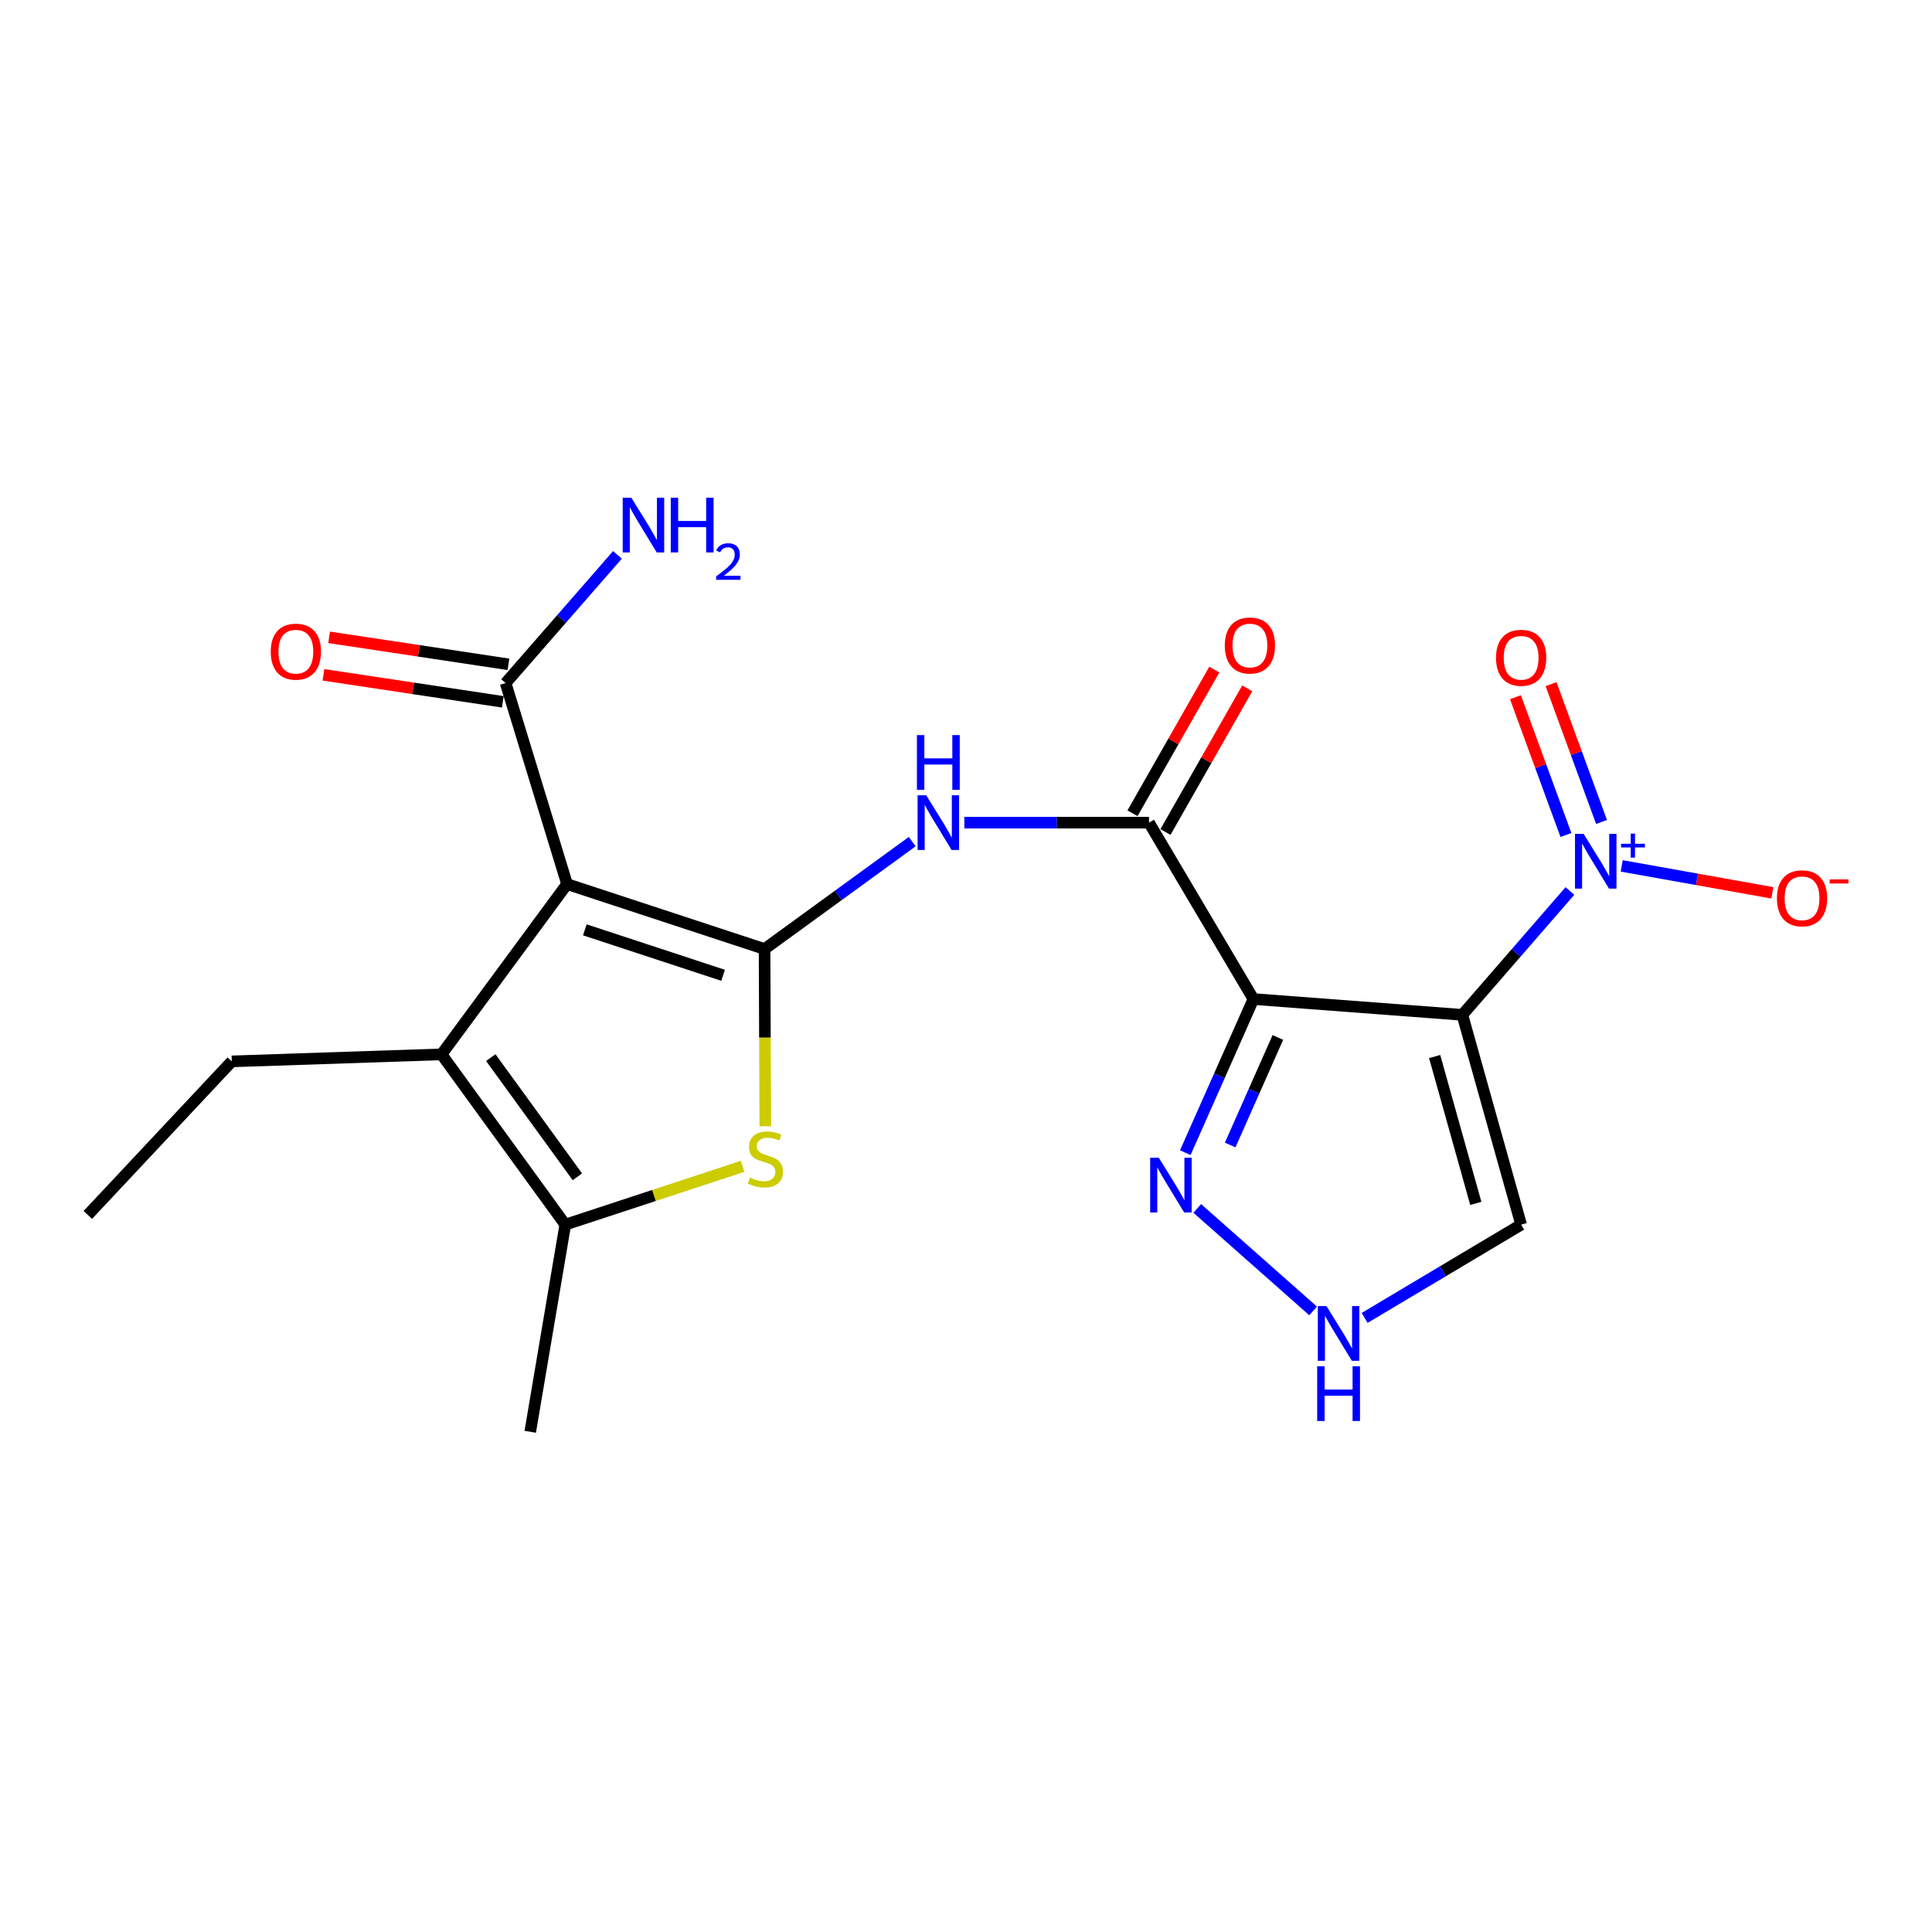<?xml version='1.0' encoding='iso-8859-1'?>
<svg version='1.1' baseProfile='full'
              xmlns='http://www.w3.org/2000/svg'
                      xmlns:rdkit='http://www.rdkit.org/xml'
                      xmlns:xlink='http://www.w3.org/1999/xlink'
                  xml:space='preserve'
width='1000px' height='1000px' viewBox='0 0 1000 1000'>
<!-- END OF HEADER -->
<rect style='opacity:1.0;fill:#FFFFFF;stroke:none' width='1000' height='1000' x='0' y='0'> </rect>
<path class='bond-0' d='M 395.736,491.213 L 293.505,457.601' style='fill:none;fill-rule:evenodd;stroke:#000000;stroke-width:6px;stroke-linecap:butt;stroke-linejoin:miter;stroke-opacity:1' />
<path class='bond-0' d='M 374.272,504.814 L 302.71,481.285' style='fill:none;fill-rule:evenodd;stroke:#000000;stroke-width:6px;stroke-linecap:butt;stroke-linejoin:miter;stroke-opacity:1' />
<path class='bond-4' d='M 395.736,491.213 L 395.925,537.089' style='fill:none;fill-rule:evenodd;stroke:#000000;stroke-width:6px;stroke-linecap:butt;stroke-linejoin:miter;stroke-opacity:1' />
<path class='bond-4' d='M 395.925,537.089 L 396.114,582.966' style='fill:none;fill-rule:evenodd;stroke:#CCCC00;stroke-width:6px;stroke-linecap:butt;stroke-linejoin:miter;stroke-opacity:1' />
<path class='bond-7' d='M 395.736,491.213 L 433.948,463.423' style='fill:none;fill-rule:evenodd;stroke:#000000;stroke-width:6px;stroke-linecap:butt;stroke-linejoin:miter;stroke-opacity:1' />
<path class='bond-7' d='M 433.948,463.423 L 472.16,435.632' style='fill:none;fill-rule:evenodd;stroke:#0000FF;stroke-width:6px;stroke-linecap:butt;stroke-linejoin:miter;stroke-opacity:1' />
<path class='bond-6' d='M 293.505,457.601 L 228.538,545.736' style='fill:none;fill-rule:evenodd;stroke:#000000;stroke-width:6px;stroke-linecap:butt;stroke-linejoin:miter;stroke-opacity:1' />
<path class='bond-10' d='M 293.505,457.601 L 261.703,353.56' style='fill:none;fill-rule:evenodd;stroke:#000000;stroke-width:6px;stroke-linecap:butt;stroke-linejoin:miter;stroke-opacity:1' />
<path class='bond-1' d='M 756.909,525.283 L 648.769,517.106' style='fill:none;fill-rule:evenodd;stroke:#000000;stroke-width:6px;stroke-linecap:butt;stroke-linejoin:miter;stroke-opacity:1' />
<path class='bond-3' d='M 756.909,525.283 L 784.745,493.232' style='fill:none;fill-rule:evenodd;stroke:#000000;stroke-width:6px;stroke-linecap:butt;stroke-linejoin:miter;stroke-opacity:1' />
<path class='bond-3' d='M 784.745,493.232 L 812.581,461.18' style='fill:none;fill-rule:evenodd;stroke:#0000FF;stroke-width:6px;stroke-linecap:butt;stroke-linejoin:miter;stroke-opacity:1' />
<path class='bond-11' d='M 756.909,525.283 L 787.338,633.87' style='fill:none;fill-rule:evenodd;stroke:#000000;stroke-width:6px;stroke-linecap:butt;stroke-linejoin:miter;stroke-opacity:1' />
<path class='bond-11' d='M 742.577,546.866 L 763.877,622.877' style='fill:none;fill-rule:evenodd;stroke:#000000;stroke-width:6px;stroke-linecap:butt;stroke-linejoin:miter;stroke-opacity:1' />
<path class='bond-2' d='M 648.769,517.106 L 594.715,425.799' style='fill:none;fill-rule:evenodd;stroke:#000000;stroke-width:6px;stroke-linecap:butt;stroke-linejoin:miter;stroke-opacity:1' />
<path class='bond-9' d='M 648.769,517.106 L 631.14,556.865' style='fill:none;fill-rule:evenodd;stroke:#000000;stroke-width:6px;stroke-linecap:butt;stroke-linejoin:miter;stroke-opacity:1' />
<path class='bond-9' d='M 631.14,556.865 L 613.511,596.624' style='fill:none;fill-rule:evenodd;stroke:#0000FF;stroke-width:6px;stroke-linecap:butt;stroke-linejoin:miter;stroke-opacity:1' />
<path class='bond-9' d='M 661.42,536.988 L 649.08,564.819' style='fill:none;fill-rule:evenodd;stroke:#000000;stroke-width:6px;stroke-linecap:butt;stroke-linejoin:miter;stroke-opacity:1' />
<path class='bond-9' d='M 649.08,564.819 L 636.739,592.651' style='fill:none;fill-rule:evenodd;stroke:#0000FF;stroke-width:6px;stroke-linecap:butt;stroke-linejoin:miter;stroke-opacity:1' />
<path class='bond-13' d='M 839.406,448.188 L 878.384,455.156' style='fill:none;fill-rule:evenodd;stroke:#0000FF;stroke-width:6px;stroke-linecap:butt;stroke-linejoin:miter;stroke-opacity:1' />
<path class='bond-13' d='M 878.384,455.156 L 917.361,462.125' style='fill:none;fill-rule:evenodd;stroke:#FF0000;stroke-width:6px;stroke-linecap:butt;stroke-linejoin:miter;stroke-opacity:1' />
<path class='bond-14' d='M 828.951,425.441 L 815.886,389.78' style='fill:none;fill-rule:evenodd;stroke:#0000FF;stroke-width:6px;stroke-linecap:butt;stroke-linejoin:miter;stroke-opacity:1' />
<path class='bond-14' d='M 815.886,389.78 L 802.821,354.118' style='fill:none;fill-rule:evenodd;stroke:#FF0000;stroke-width:6px;stroke-linecap:butt;stroke-linejoin:miter;stroke-opacity:1' />
<path class='bond-14' d='M 810.525,432.192 L 797.46,396.531' style='fill:none;fill-rule:evenodd;stroke:#0000FF;stroke-width:6px;stroke-linecap:butt;stroke-linejoin:miter;stroke-opacity:1' />
<path class='bond-14' d='M 797.46,396.531 L 784.395,360.869' style='fill:none;fill-rule:evenodd;stroke:#FF0000;stroke-width:6px;stroke-linecap:butt;stroke-linejoin:miter;stroke-opacity:1' />
<path class='bond-8' d='M 384.377,603.683 L 338.483,618.777' style='fill:none;fill-rule:evenodd;stroke:#CCCC00;stroke-width:6px;stroke-linecap:butt;stroke-linejoin:miter;stroke-opacity:1' />
<path class='bond-8' d='M 338.483,618.777 L 292.589,633.87' style='fill:none;fill-rule:evenodd;stroke:#000000;stroke-width:6px;stroke-linecap:butt;stroke-linejoin:miter;stroke-opacity:1' />
<path class='bond-5' d='M 594.715,425.799 L 546.931,425.799' style='fill:none;fill-rule:evenodd;stroke:#000000;stroke-width:6px;stroke-linecap:butt;stroke-linejoin:miter;stroke-opacity:1' />
<path class='bond-5' d='M 546.931,425.799 L 499.146,425.799' style='fill:none;fill-rule:evenodd;stroke:#0000FF;stroke-width:6px;stroke-linecap:butt;stroke-linejoin:miter;stroke-opacity:1' />
<path class='bond-15' d='M 603.242,430.653 L 624.407,393.47' style='fill:none;fill-rule:evenodd;stroke:#000000;stroke-width:6px;stroke-linecap:butt;stroke-linejoin:miter;stroke-opacity:1' />
<path class='bond-15' d='M 624.407,393.47 L 645.572,356.287' style='fill:none;fill-rule:evenodd;stroke:#FF0000;stroke-width:6px;stroke-linecap:butt;stroke-linejoin:miter;stroke-opacity:1' />
<path class='bond-15' d='M 586.188,420.945 L 607.352,383.762' style='fill:none;fill-rule:evenodd;stroke:#000000;stroke-width:6px;stroke-linecap:butt;stroke-linejoin:miter;stroke-opacity:1' />
<path class='bond-15' d='M 607.352,383.762 L 628.517,346.58' style='fill:none;fill-rule:evenodd;stroke:#FF0000;stroke-width:6px;stroke-linecap:butt;stroke-linejoin:miter;stroke-opacity:1' />
<path class='bond-18' d='M 228.538,545.736 L 119.961,549.366' style='fill:none;fill-rule:evenodd;stroke:#000000;stroke-width:6px;stroke-linecap:butt;stroke-linejoin:miter;stroke-opacity:1' />
<path class='bond-21' d='M 228.538,545.736 L 292.589,633.87' style='fill:none;fill-rule:evenodd;stroke:#000000;stroke-width:6px;stroke-linecap:butt;stroke-linejoin:miter;stroke-opacity:1' />
<path class='bond-21' d='M 254.02,547.419 L 298.856,609.113' style='fill:none;fill-rule:evenodd;stroke:#000000;stroke-width:6px;stroke-linecap:butt;stroke-linejoin:miter;stroke-opacity:1' />
<path class='bond-19' d='M 292.589,633.87 L 274.448,741.084' style='fill:none;fill-rule:evenodd;stroke:#000000;stroke-width:6px;stroke-linecap:butt;stroke-linejoin:miter;stroke-opacity:1' />
<path class='bond-12' d='M 619.701,625.482 L 679.666,678.531' style='fill:none;fill-rule:evenodd;stroke:#0000FF;stroke-width:6px;stroke-linecap:butt;stroke-linejoin:miter;stroke-opacity:1' />
<path class='bond-16' d='M 263.163,343.857 L 216.753,336.871' style='fill:none;fill-rule:evenodd;stroke:#000000;stroke-width:6px;stroke-linecap:butt;stroke-linejoin:miter;stroke-opacity:1' />
<path class='bond-16' d='M 216.753,336.871 L 170.342,329.885' style='fill:none;fill-rule:evenodd;stroke:#FF0000;stroke-width:6px;stroke-linecap:butt;stroke-linejoin:miter;stroke-opacity:1' />
<path class='bond-16' d='M 260.242,363.263 L 213.832,356.276' style='fill:none;fill-rule:evenodd;stroke:#000000;stroke-width:6px;stroke-linecap:butt;stroke-linejoin:miter;stroke-opacity:1' />
<path class='bond-16' d='M 213.832,356.276 L 167.421,349.29' style='fill:none;fill-rule:evenodd;stroke:#FF0000;stroke-width:6px;stroke-linecap:butt;stroke-linejoin:miter;stroke-opacity:1' />
<path class='bond-17' d='M 261.703,353.56 L 290.649,320.381' style='fill:none;fill-rule:evenodd;stroke:#000000;stroke-width:6px;stroke-linecap:butt;stroke-linejoin:miter;stroke-opacity:1' />
<path class='bond-17' d='M 290.649,320.381 L 319.595,287.202' style='fill:none;fill-rule:evenodd;stroke:#0000FF;stroke-width:6px;stroke-linecap:butt;stroke-linejoin:miter;stroke-opacity:1' />
<path class='bond-22' d='M 787.338,633.87 L 746.837,658.011' style='fill:none;fill-rule:evenodd;stroke:#000000;stroke-width:6px;stroke-linecap:butt;stroke-linejoin:miter;stroke-opacity:1' />
<path class='bond-22' d='M 746.837,658.011 L 706.337,682.151' style='fill:none;fill-rule:evenodd;stroke:#0000FF;stroke-width:6px;stroke-linecap:butt;stroke-linejoin:miter;stroke-opacity:1' />
<path class='bond-20' d='M 119.961,549.366 L 45.455,628.844' style='fill:none;fill-rule:evenodd;stroke:#000000;stroke-width:6px;stroke-linecap:butt;stroke-linejoin:miter;stroke-opacity:1' />
<path  class='atom-4' d='M 819.694 431.623
L 828.974 446.623
Q 829.894 448.103, 831.374 450.783
Q 832.854 453.463, 832.934 453.623
L 832.934 431.623
L 836.694 431.623
L 836.694 459.943
L 832.814 459.943
L 822.854 443.543
Q 821.694 441.623, 820.454 439.423
Q 819.254 437.223, 818.894 436.543
L 818.894 459.943
L 815.214 459.943
L 815.214 431.623
L 819.694 431.623
' fill='#0000FF'/>
<path  class='atom-4' d='M 839.07 436.728
L 844.06 436.728
L 844.06 431.474
L 846.277 431.474
L 846.277 436.728
L 851.399 436.728
L 851.399 438.629
L 846.277 438.629
L 846.277 443.909
L 844.06 443.909
L 844.06 438.629
L 839.07 438.629
L 839.07 436.728
' fill='#0000FF'/>
<path  class='atom-5' d='M 388.183 609.52
Q 388.503 609.64, 389.823 610.2
Q 391.143 610.76, 392.583 611.12
Q 394.063 611.44, 395.503 611.44
Q 398.183 611.44, 399.743 610.16
Q 401.303 608.84, 401.303 606.56
Q 401.303 605, 400.503 604.04
Q 399.743 603.08, 398.543 602.56
Q 397.343 602.04, 395.343 601.44
Q 392.823 600.68, 391.303 599.96
Q 389.823 599.24, 388.743 597.72
Q 387.703 596.2, 387.703 593.64
Q 387.703 590.08, 390.103 587.88
Q 392.543 585.68, 397.343 585.68
Q 400.623 585.68, 404.343 587.24
L 403.423 590.32
Q 400.023 588.92, 397.463 588.92
Q 394.703 588.92, 393.183 590.08
Q 391.663 591.2, 391.703 593.16
Q 391.703 594.68, 392.463 595.6
Q 393.263 596.52, 394.383 597.04
Q 395.543 597.56, 397.463 598.16
Q 400.023 598.96, 401.543 599.76
Q 403.063 600.56, 404.143 602.2
Q 405.263 603.8, 405.263 606.56
Q 405.263 610.48, 402.623 612.6
Q 400.023 614.68, 395.663 614.68
Q 393.143 614.68, 391.223 614.12
Q 389.343 613.6, 387.103 612.68
L 388.183 609.52
' fill='#CCCC00'/>
<path  class='atom-8' d='M 479.421 411.639
L 488.701 426.639
Q 489.621 428.119, 491.101 430.799
Q 492.581 433.479, 492.661 433.639
L 492.661 411.639
L 496.421 411.639
L 496.421 439.959
L 492.541 439.959
L 482.581 423.559
Q 481.421 421.639, 480.181 419.439
Q 478.981 417.239, 478.621 416.559
L 478.621 439.959
L 474.941 439.959
L 474.941 411.639
L 479.421 411.639
' fill='#0000FF'/>
<path  class='atom-8' d='M 474.601 380.487
L 478.441 380.487
L 478.441 392.527
L 492.921 392.527
L 492.921 380.487
L 496.761 380.487
L 496.761 408.807
L 492.921 408.807
L 492.921 395.727
L 478.441 395.727
L 478.441 408.807
L 474.601 408.807
L 474.601 380.487
' fill='#0000FF'/>
<path  class='atom-10' d='M 599.804 599.258
L 609.084 614.258
Q 610.004 615.738, 611.484 618.418
Q 612.964 621.098, 613.044 621.258
L 613.044 599.258
L 616.804 599.258
L 616.804 627.578
L 612.924 627.578
L 602.964 611.178
Q 601.804 609.258, 600.564 607.058
Q 599.364 604.858, 599.004 604.178
L 599.004 627.578
L 595.324 627.578
L 595.324 599.258
L 599.804 599.258
' fill='#0000FF'/>
<path  class='atom-13' d='M 686.587 676.032
L 695.867 691.032
Q 696.787 692.512, 698.267 695.192
Q 699.747 697.872, 699.827 698.032
L 699.827 676.032
L 703.587 676.032
L 703.587 704.352
L 699.707 704.352
L 689.747 687.952
Q 688.587 686.032, 687.347 683.832
Q 686.147 681.632, 685.787 680.952
L 685.787 704.352
L 682.107 704.352
L 682.107 676.032
L 686.587 676.032
' fill='#0000FF'/>
<path  class='atom-13' d='M 681.767 707.184
L 685.607 707.184
L 685.607 719.224
L 700.087 719.224
L 700.087 707.184
L 703.927 707.184
L 703.927 735.504
L 700.087 735.504
L 700.087 722.424
L 685.607 722.424
L 685.607 735.504
L 681.767 735.504
L 681.767 707.184
' fill='#0000FF'/>
<path  class='atom-14' d='M 919.732 464.953
Q 919.732 458.153, 923.092 454.353
Q 926.452 450.553, 932.732 450.553
Q 939.012 450.553, 942.372 454.353
Q 945.732 458.153, 945.732 464.953
Q 945.732 471.833, 942.332 475.753
Q 938.932 479.633, 932.732 479.633
Q 926.492 479.633, 923.092 475.753
Q 919.732 471.873, 919.732 464.953
M 932.732 476.433
Q 937.052 476.433, 939.372 473.553
Q 941.732 470.633, 941.732 464.953
Q 941.732 459.393, 939.372 456.593
Q 937.052 453.753, 932.732 453.753
Q 928.412 453.753, 926.052 456.553
Q 923.732 459.353, 923.732 464.953
Q 923.732 470.673, 926.052 473.553
Q 928.412 476.433, 932.732 476.433
' fill='#FF0000'/>
<path  class='atom-14' d='M 947.052 455.175
L 956.74 455.175
L 956.74 457.287
L 947.052 457.287
L 947.052 455.175
' fill='#FF0000'/>
<path  class='atom-15' d='M 774.338 340.459
Q 774.338 333.659, 777.698 329.859
Q 781.058 326.059, 787.338 326.059
Q 793.618 326.059, 796.978 329.859
Q 800.338 333.659, 800.338 340.459
Q 800.338 347.339, 796.938 351.259
Q 793.538 355.139, 787.338 355.139
Q 781.098 355.139, 777.698 351.259
Q 774.338 347.379, 774.338 340.459
M 787.338 351.939
Q 791.658 351.939, 793.978 349.059
Q 796.338 346.139, 796.338 340.459
Q 796.338 334.899, 793.978 332.099
Q 791.658 329.259, 787.338 329.259
Q 783.018 329.259, 780.658 332.059
Q 778.338 334.859, 778.338 340.459
Q 778.338 346.179, 780.658 349.059
Q 783.018 351.939, 787.338 351.939
' fill='#FF0000'/>
<path  class='atom-16' d='M 633.948 334.114
Q 633.948 327.314, 637.308 323.514
Q 640.668 319.714, 646.948 319.714
Q 653.228 319.714, 656.588 323.514
Q 659.948 327.314, 659.948 334.114
Q 659.948 340.994, 656.548 344.914
Q 653.148 348.794, 646.948 348.794
Q 640.708 348.794, 637.308 344.914
Q 633.948 341.034, 633.948 334.114
M 646.948 345.594
Q 651.268 345.594, 653.588 342.714
Q 655.948 339.794, 655.948 334.114
Q 655.948 328.554, 653.588 325.754
Q 651.268 322.914, 646.948 322.914
Q 642.628 322.914, 640.268 325.714
Q 637.948 328.514, 637.948 334.114
Q 637.948 339.834, 640.268 342.714
Q 642.628 345.594, 646.948 345.594
' fill='#FF0000'/>
<path  class='atom-17' d='M 140.137 337.297
Q 140.137 330.497, 143.497 326.697
Q 146.857 322.897, 153.137 322.897
Q 159.417 322.897, 162.777 326.697
Q 166.137 330.497, 166.137 337.297
Q 166.137 344.177, 162.737 348.097
Q 159.337 351.977, 153.137 351.977
Q 146.897 351.977, 143.497 348.097
Q 140.137 344.217, 140.137 337.297
M 153.137 348.777
Q 157.457 348.777, 159.777 345.897
Q 162.137 342.977, 162.137 337.297
Q 162.137 331.737, 159.777 328.937
Q 157.457 326.097, 153.137 326.097
Q 148.817 326.097, 146.457 328.897
Q 144.137 331.697, 144.137 337.297
Q 144.137 343.017, 146.457 345.897
Q 148.817 348.777, 153.137 348.777
' fill='#FF0000'/>
<path  class='atom-18' d='M 326.788 257.621
L 336.068 272.621
Q 336.988 274.101, 338.468 276.781
Q 339.948 279.461, 340.028 279.621
L 340.028 257.621
L 343.788 257.621
L 343.788 285.941
L 339.908 285.941
L 329.948 269.541
Q 328.788 267.621, 327.548 265.421
Q 326.348 263.221, 325.988 262.541
L 325.988 285.941
L 322.308 285.941
L 322.308 257.621
L 326.788 257.621
' fill='#0000FF'/>
<path  class='atom-18' d='M 347.188 257.621
L 351.028 257.621
L 351.028 269.661
L 365.508 269.661
L 365.508 257.621
L 369.348 257.621
L 369.348 285.941
L 365.508 285.941
L 365.508 272.861
L 351.028 272.861
L 351.028 285.941
L 347.188 285.941
L 347.188 257.621
' fill='#0000FF'/>
<path  class='atom-18' d='M 370.72 284.948
Q 371.407 283.179, 373.044 282.202
Q 374.68 281.199, 376.951 281.199
Q 379.776 281.199, 381.36 282.73
Q 382.944 284.261, 382.944 286.981
Q 382.944 289.753, 380.884 292.34
Q 378.852 294.927, 374.628 297.989
L 383.26 297.989
L 383.26 300.101
L 370.668 300.101
L 370.668 298.333
Q 374.152 295.851, 376.212 294.003
Q 378.297 292.155, 379.3 290.492
Q 380.304 288.829, 380.304 287.113
Q 380.304 285.317, 379.406 284.314
Q 378.508 283.311, 376.951 283.311
Q 375.446 283.311, 374.443 283.918
Q 373.44 284.525, 372.727 285.872
L 370.72 284.948
' fill='#0000FF'/>
</svg>
